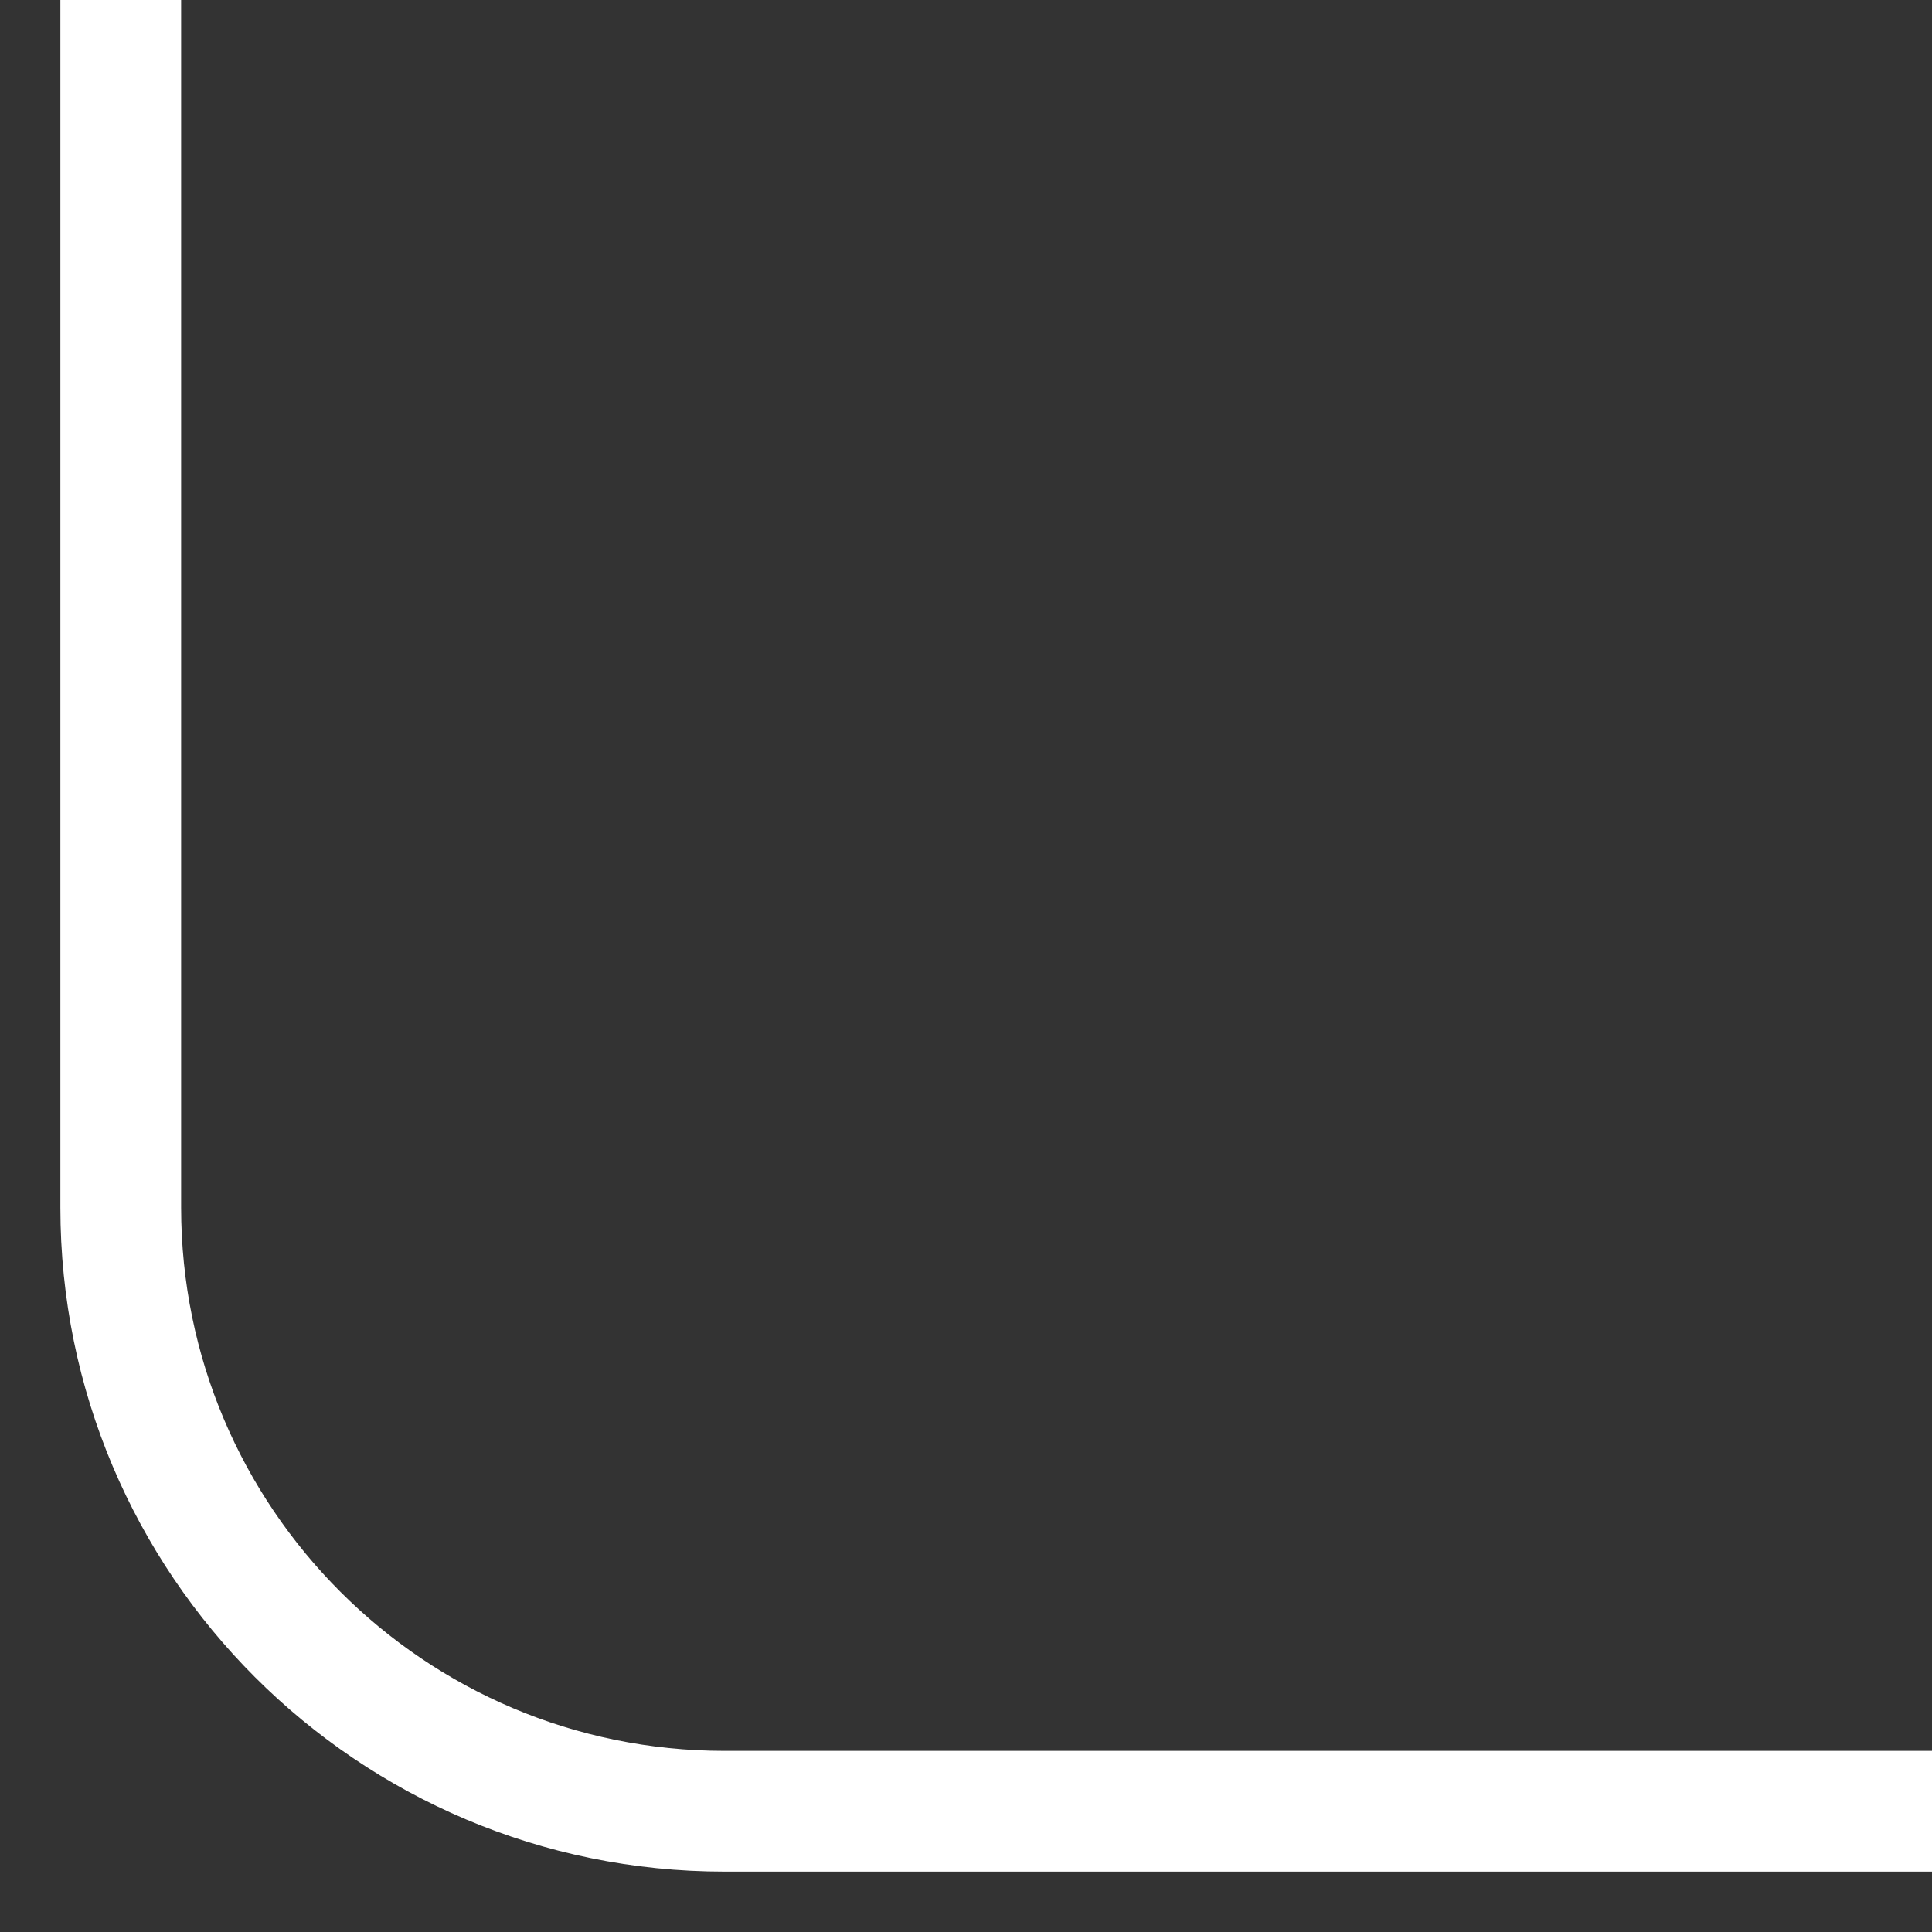 <svg width="16" height="16" viewBox="0 0 16 16" fill="none" xmlns="http://www.w3.org/2000/svg">
<rect x="0" y="0" width="16" height="16" fill="#333333" stroke="none"/>
<path d="M16 15L6 15C3.239 15 1 12.761 1 10L1 3.57628e-07" stroke="white"/>
</svg>
